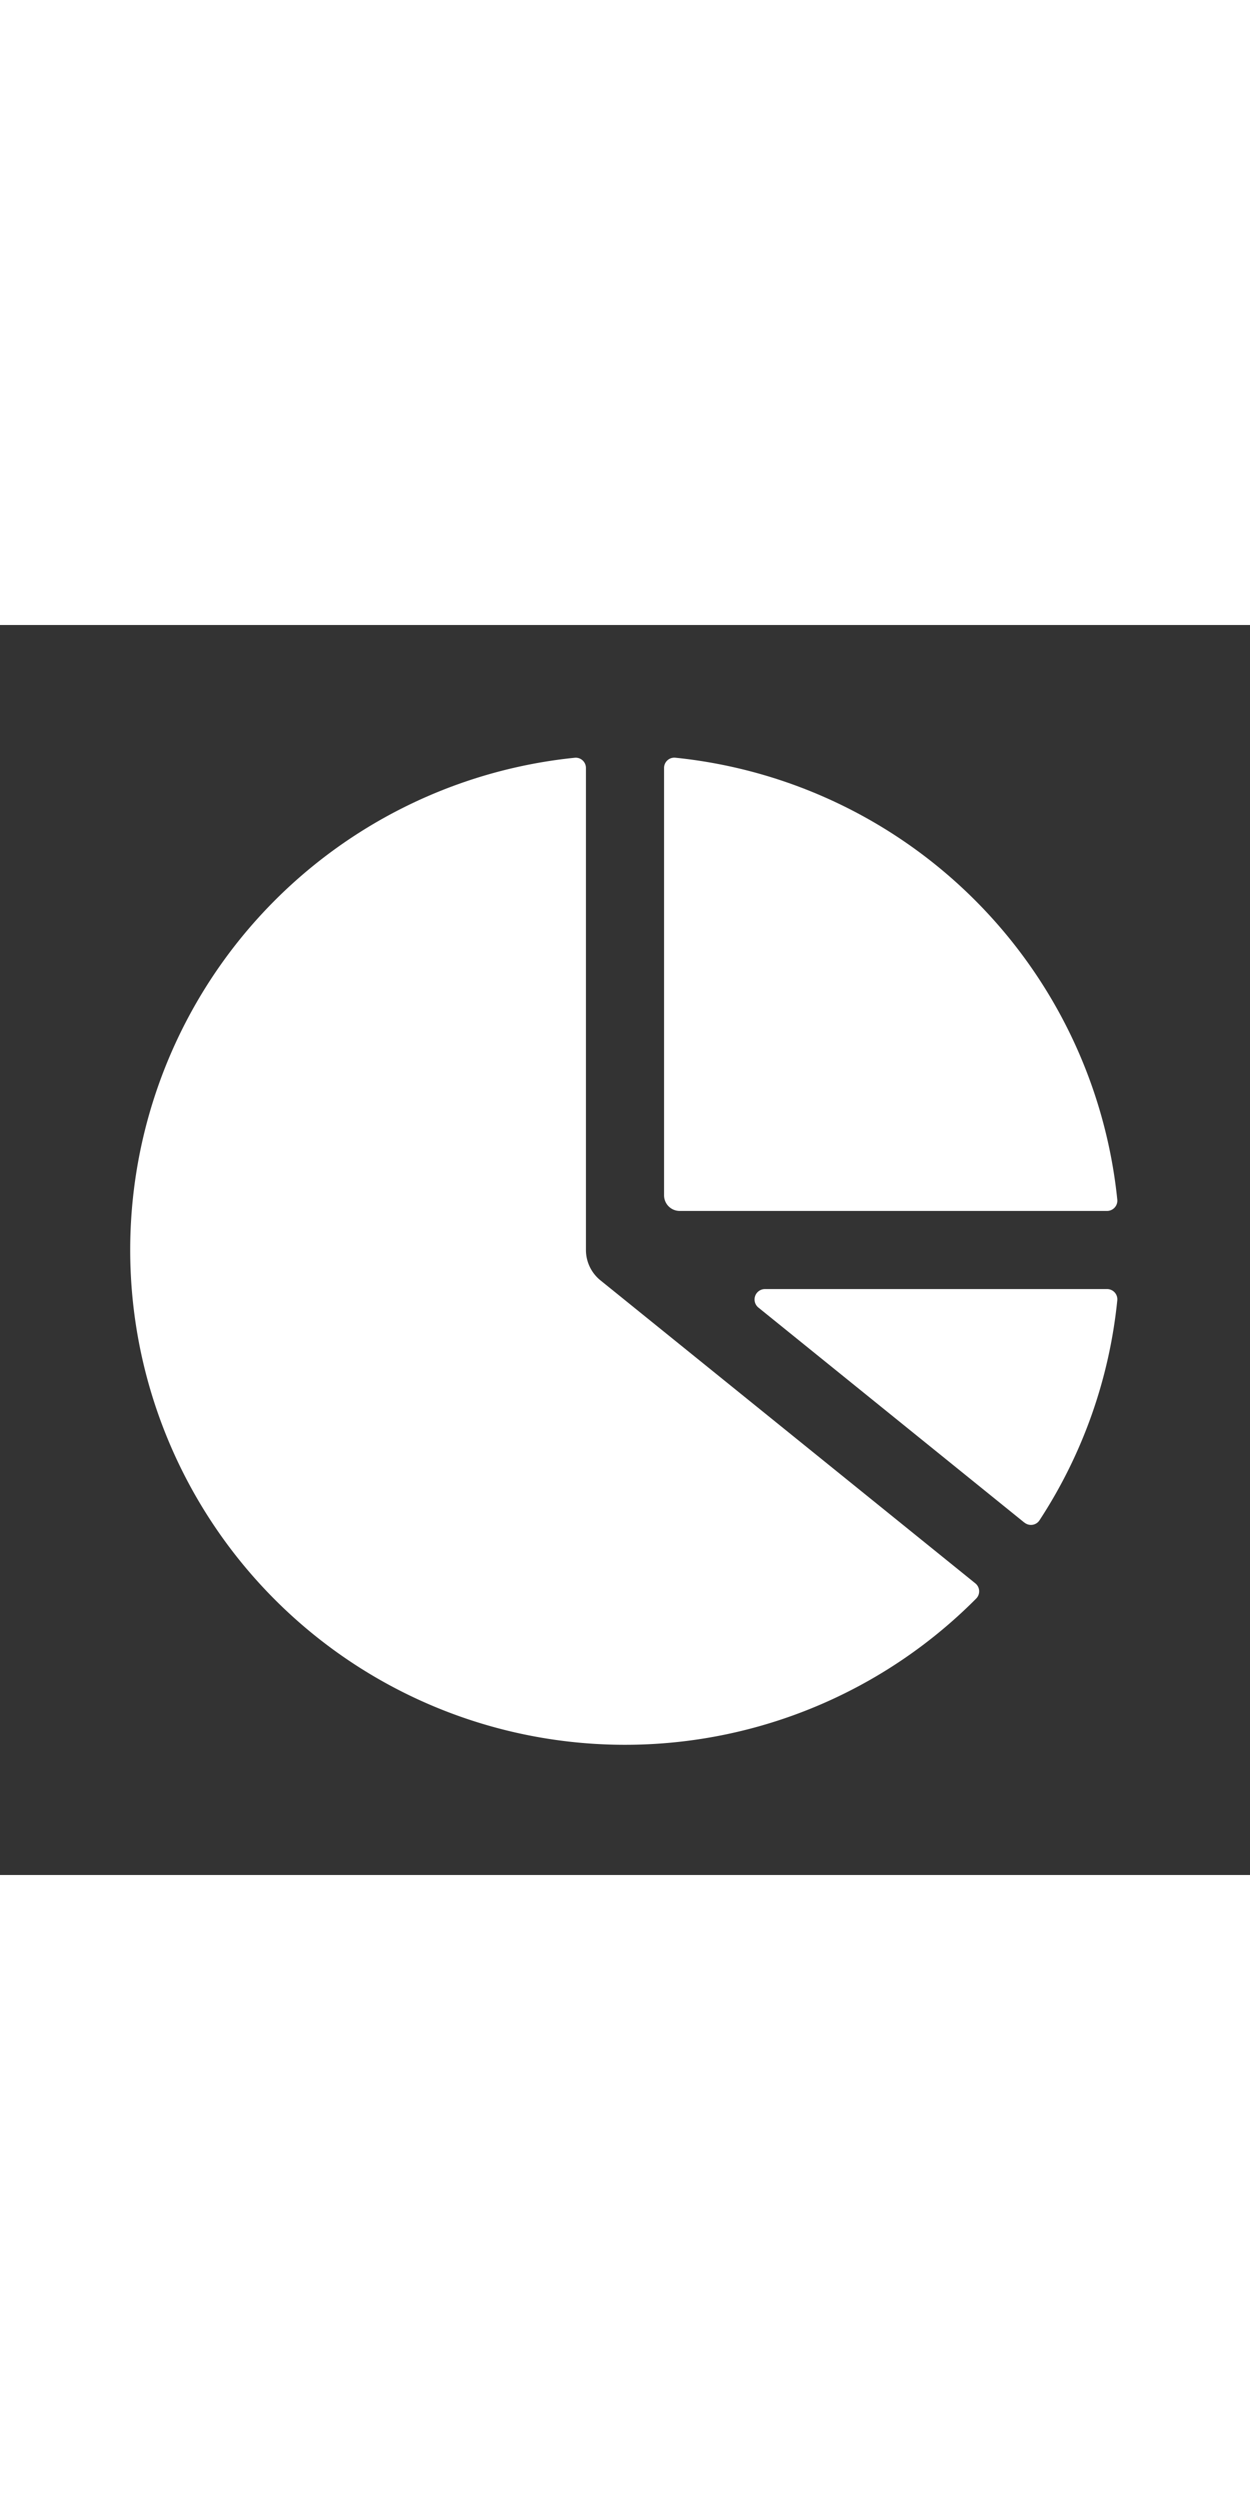 <svg xmlns="http://www.w3.org/2000/svg" width="30px" height="60px" viewBox="0 0 24 24"><rect x="0" y="0" width="24" height="24" fill="#333333" stroke="none"/><path fill="white" d="M11.25 2.745c0-.116-.1-.208-.216-.196A9.5 9.5 0 0 0 2.5 12a9.5 9.5 0 0 0 16.243 6.692a.197.197 0 0 0-.017-.292l-7.197-5.817A.75.75 0 0 1 11.25 12V2.745Z"/><path fill="white" d="M19.67 17.234c.09.073.224.054.288-.044a9.446 9.446 0 0 0 1.494-4.225a.197.197 0 0 0-.197-.215h-6.568a.2.2 0 0 0-.126.355l5.108 4.13Zm1.585-5.984c.116 0 .208-.1.197-.216a9.503 9.503 0 0 0-8.486-8.486a.197.197 0 0 0-.216.197v8.205a.3.3 0 0 0 .3.3h8.205Z"/></svg>
